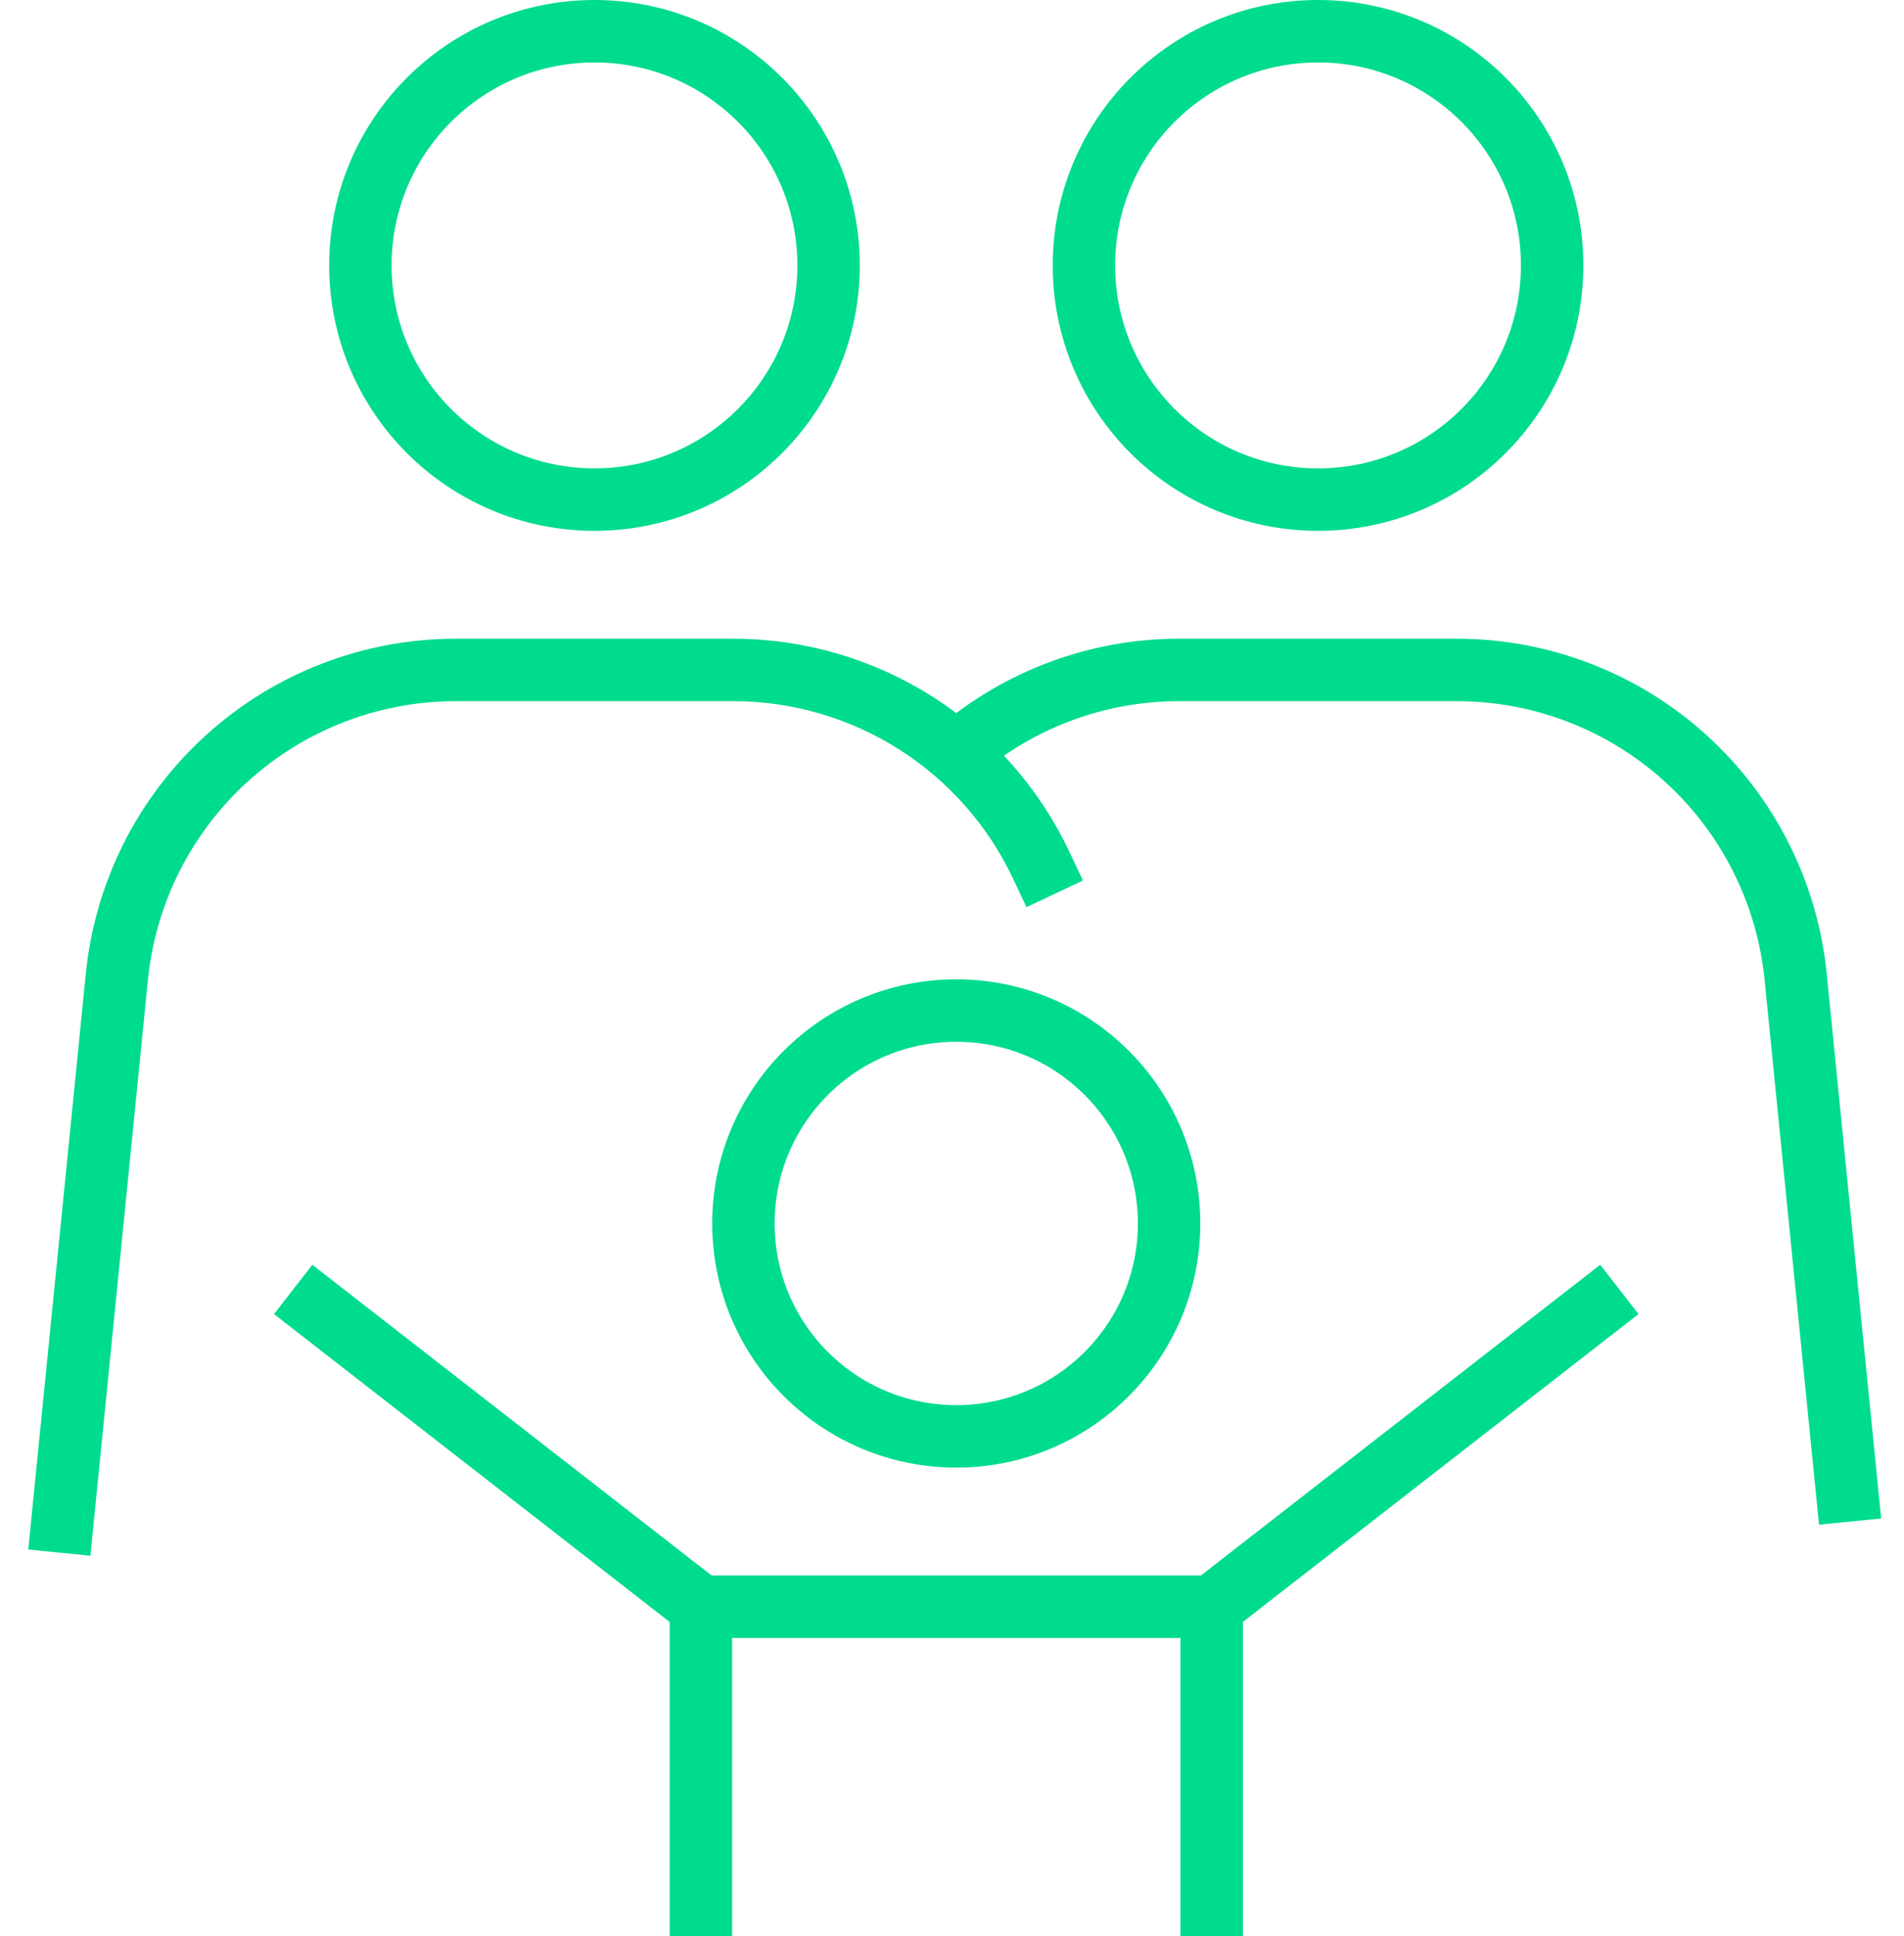 <?xml version="1.0" encoding="UTF-8"?>
<svg xmlns="http://www.w3.org/2000/svg" width="61" height="62" viewBox="0 0 61 62" fill="none">
  <path d="M30.637 46C34.402 46 37.455 42.947 37.455 39.181C37.455 35.416 34.402 32.363 30.637 32.363C26.871 32.363 23.818 35.416 23.818 39.181C23.818 42.947 26.871 46 30.637 46Z" stroke="#00DC8D" stroke-width="2" stroke-miterlimit="10" stroke-linecap="square"></path>
  <path d="M22.455 61.001V51.455H38.819V61.001" stroke="#00DC8D" stroke-width="2" stroke-miterlimit="10" stroke-linecap="square"></path>
  <path d="M22.454 51.454L10.182 41.908" stroke="#00DC8D" stroke-width="2" stroke-miterlimit="10" stroke-linecap="square"></path>
  <path d="M38.818 51.454L51.091 41.908" stroke="#00DC8D" stroke-width="2" stroke-miterlimit="10" stroke-linecap="square"></path>
  <path d="M2 48.728L3.745 31.273C4.016 28.582 5.276 26.088 7.282 24.274C9.288 22.46 11.896 21.455 14.6 21.455H23.491C25.561 21.455 27.589 22.044 29.337 23.153C31.086 24.262 32.482 25.846 33.364 27.72" stroke="#00DC8D" stroke-width="2" stroke-miterlimit="10" stroke-linecap="square"></path>
  <path d="M19.046 16C23.188 16 26.546 12.642 26.546 8.5C26.546 4.358 23.188 1 19.046 1C14.904 1 11.546 4.358 11.546 8.5C11.546 12.642 14.904 16 19.046 16Z" stroke="#00DC8D" stroke-width="2" stroke-miterlimit="10" stroke-linecap="square"></path>
  <path d="M42.227 16C46.37 16 49.727 12.642 49.727 8.5C49.727 4.358 46.37 1 42.227 1C38.085 1 34.727 4.358 34.727 8.5C34.727 12.642 38.085 16 42.227 16Z" stroke="#00DC8D" stroke-width="2" stroke-miterlimit="10" stroke-linecap="square"></path>
  <path d="M59.273 48.728L57.528 31.273C57.257 28.582 55.997 26.088 53.991 24.274C51.986 22.46 49.377 21.455 46.673 21.455H37.782C35.157 21.453 32.619 22.401 30.637 24.122" stroke="#00DC8D" stroke-width="2" stroke-miterlimit="10"></path>
</svg>
